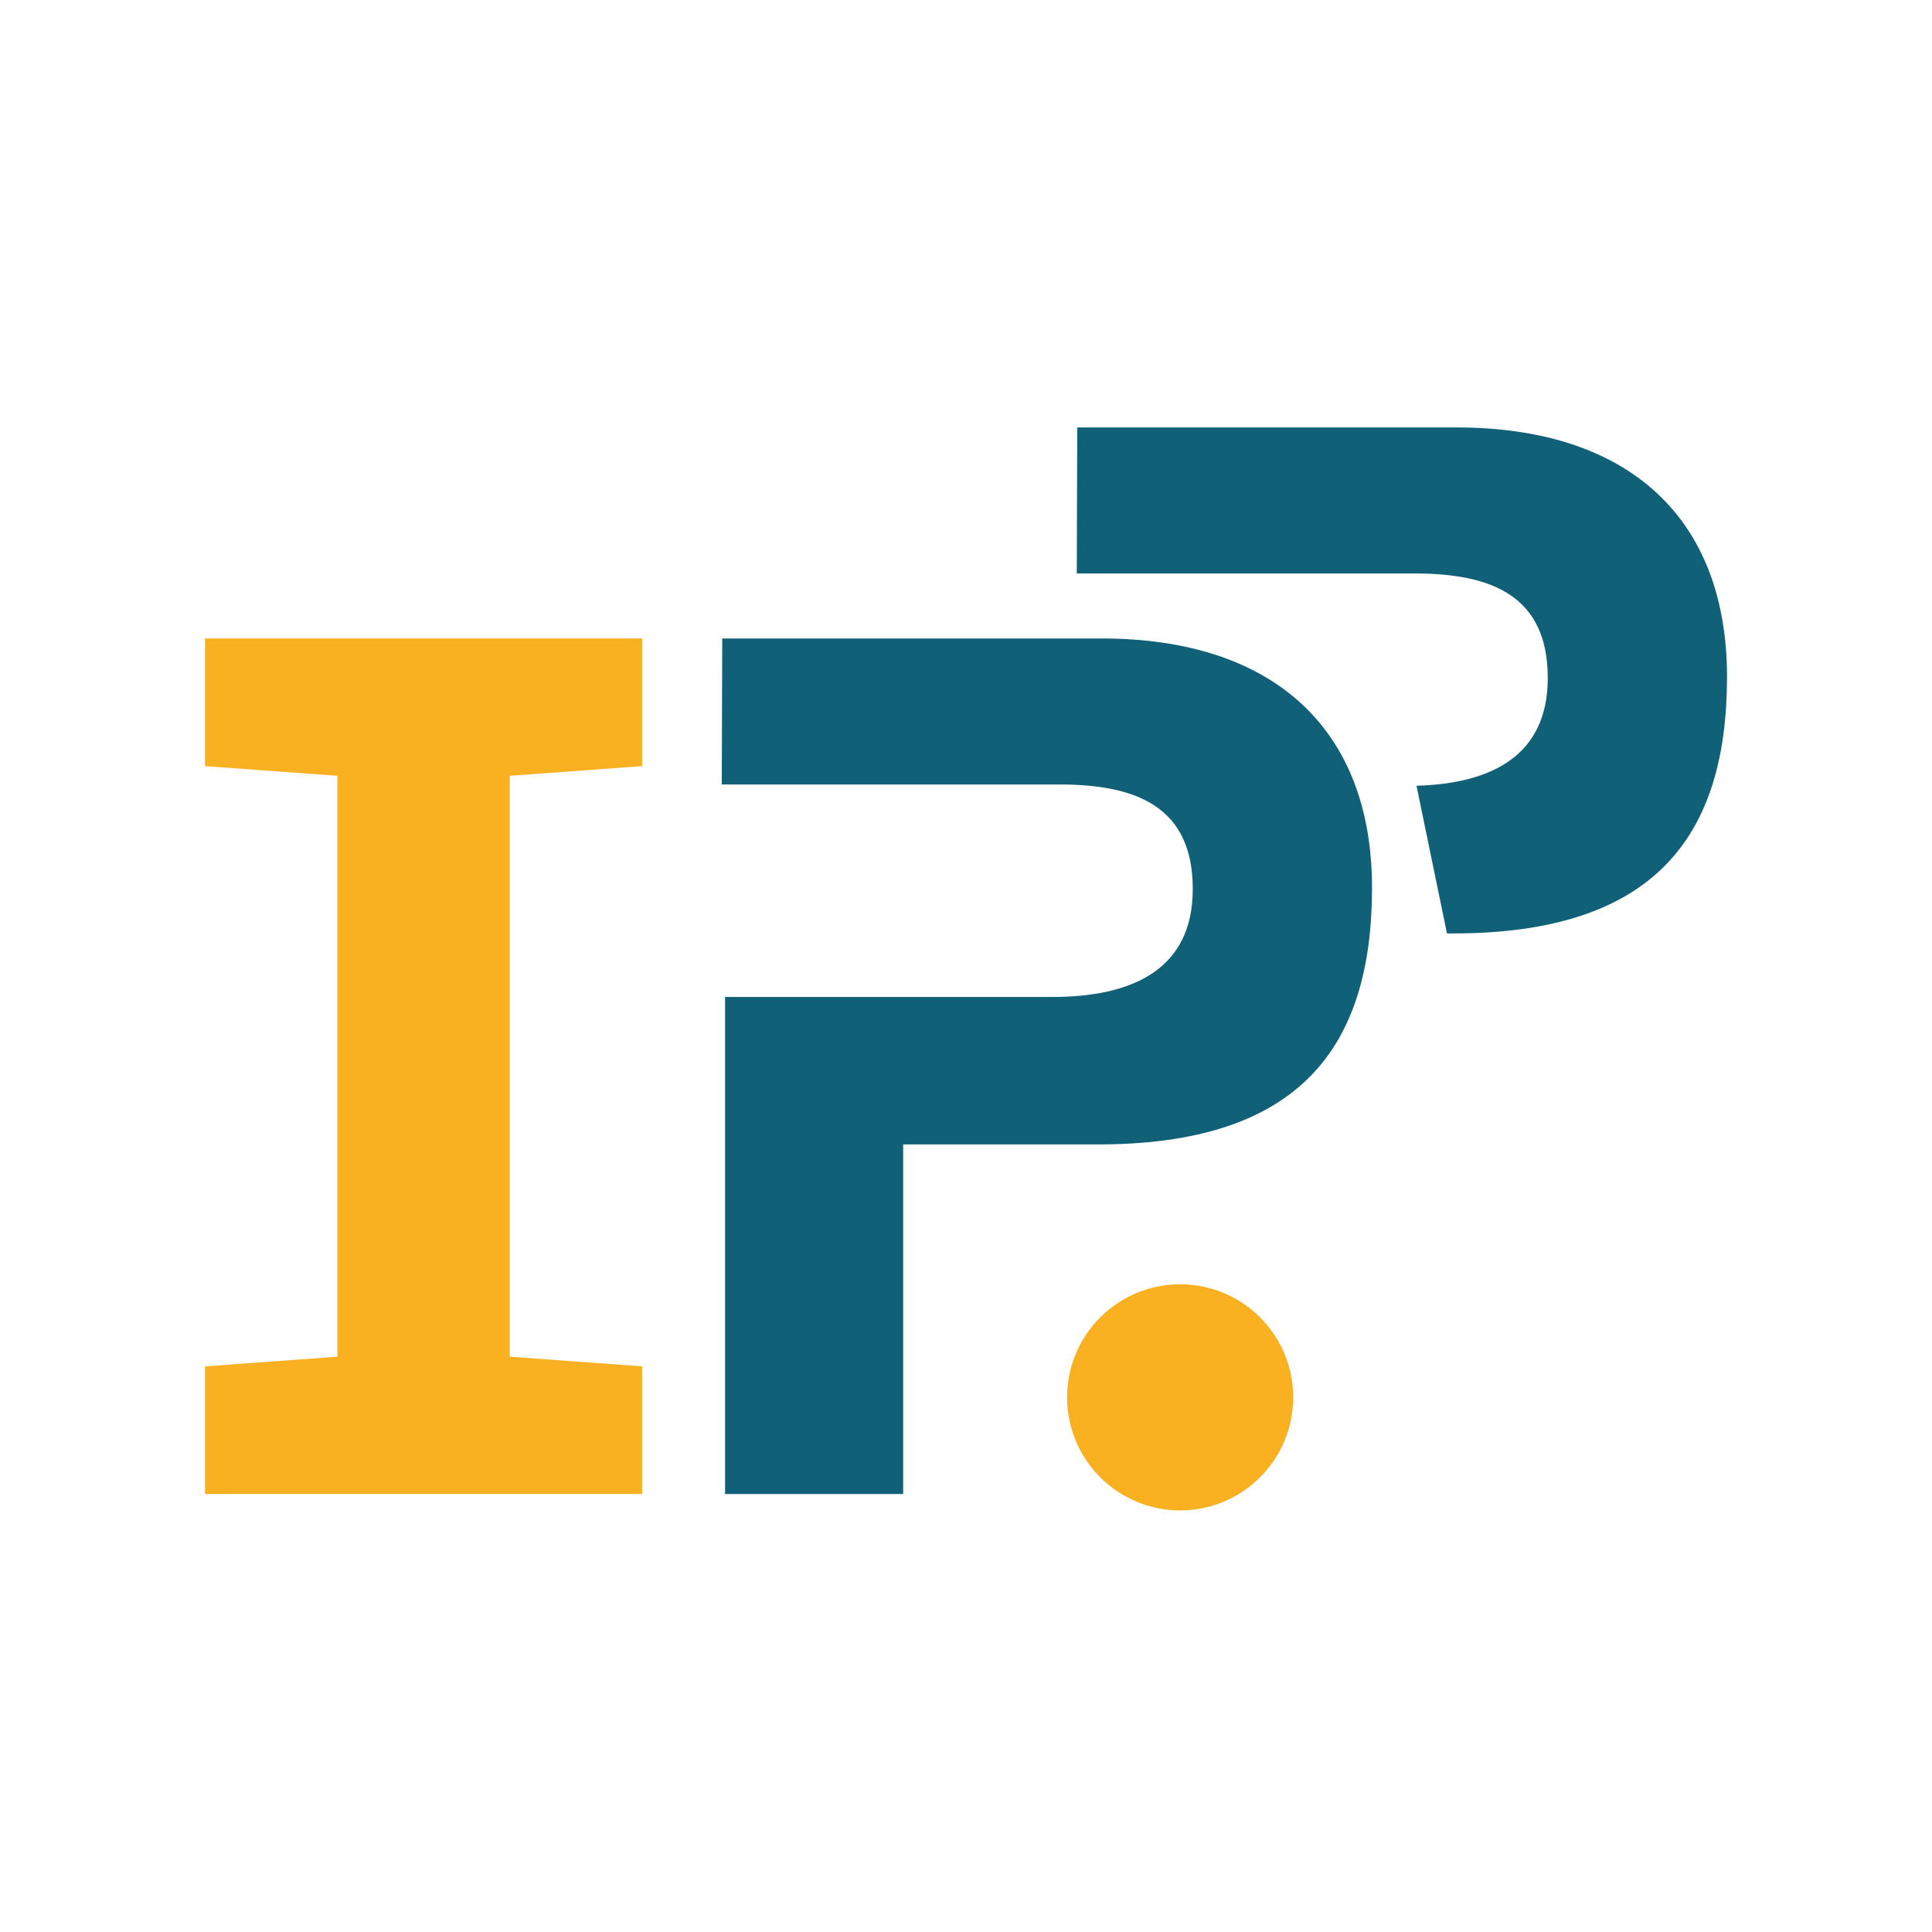 <svg xmlns="http://www.w3.org/2000/svg" viewBox="0 0 512 512"><defs><style>.cls-1{fill:#fff;}.cls-2{fill:#106178;}.cls-3{fill:#f9b122;}</style></defs><g id="Ebene_2" data-name="Ebene 2"><g id="Ebene_1-2" data-name="Ebene 1"><rect class="cls-1" width="512" height="512"/><path class="cls-2" d="M386,113.276H285.478l-.12,38.694h89.5c20.659,0,35.316,6.058,35.316,27.71,0,20.352-14.592,27.981-34.789,28.55l8.081,39.139h1.187c54.167.147,73.022-26.056,73.022-68.008C457.671,137.274,431.6,113.276,386,113.276Z"/><path class="cls-2" d="M291.925,169.2H191.4l-.121,38.694h89.492c20.663,0,35.325,6.058,35.325,27.71,0,21.19-15.8,28.607-37.292,28.607H192.15V395.939h47.195V303.284H290.57c54.167.151,73.027-26.052,73.027-68C363.6,193.193,337.523,169.2,291.925,169.2Z"/><polygon class="cls-3" points="170.171 203.031 170.171 169.195 54.329 169.195 54.329 203.031 89.408 205.598 89.408 359.536 54.329 362.103 54.329 395.939 170.171 395.939 170.171 362.103 135.092 359.536 135.092 205.598 170.171 203.031"/><path class="cls-3" d="M342.709,370.318a29.96,29.96,0,1,1-29.957-29.966A29.955,29.955,0,0,1,342.709,370.318Z"/></g></g></svg>